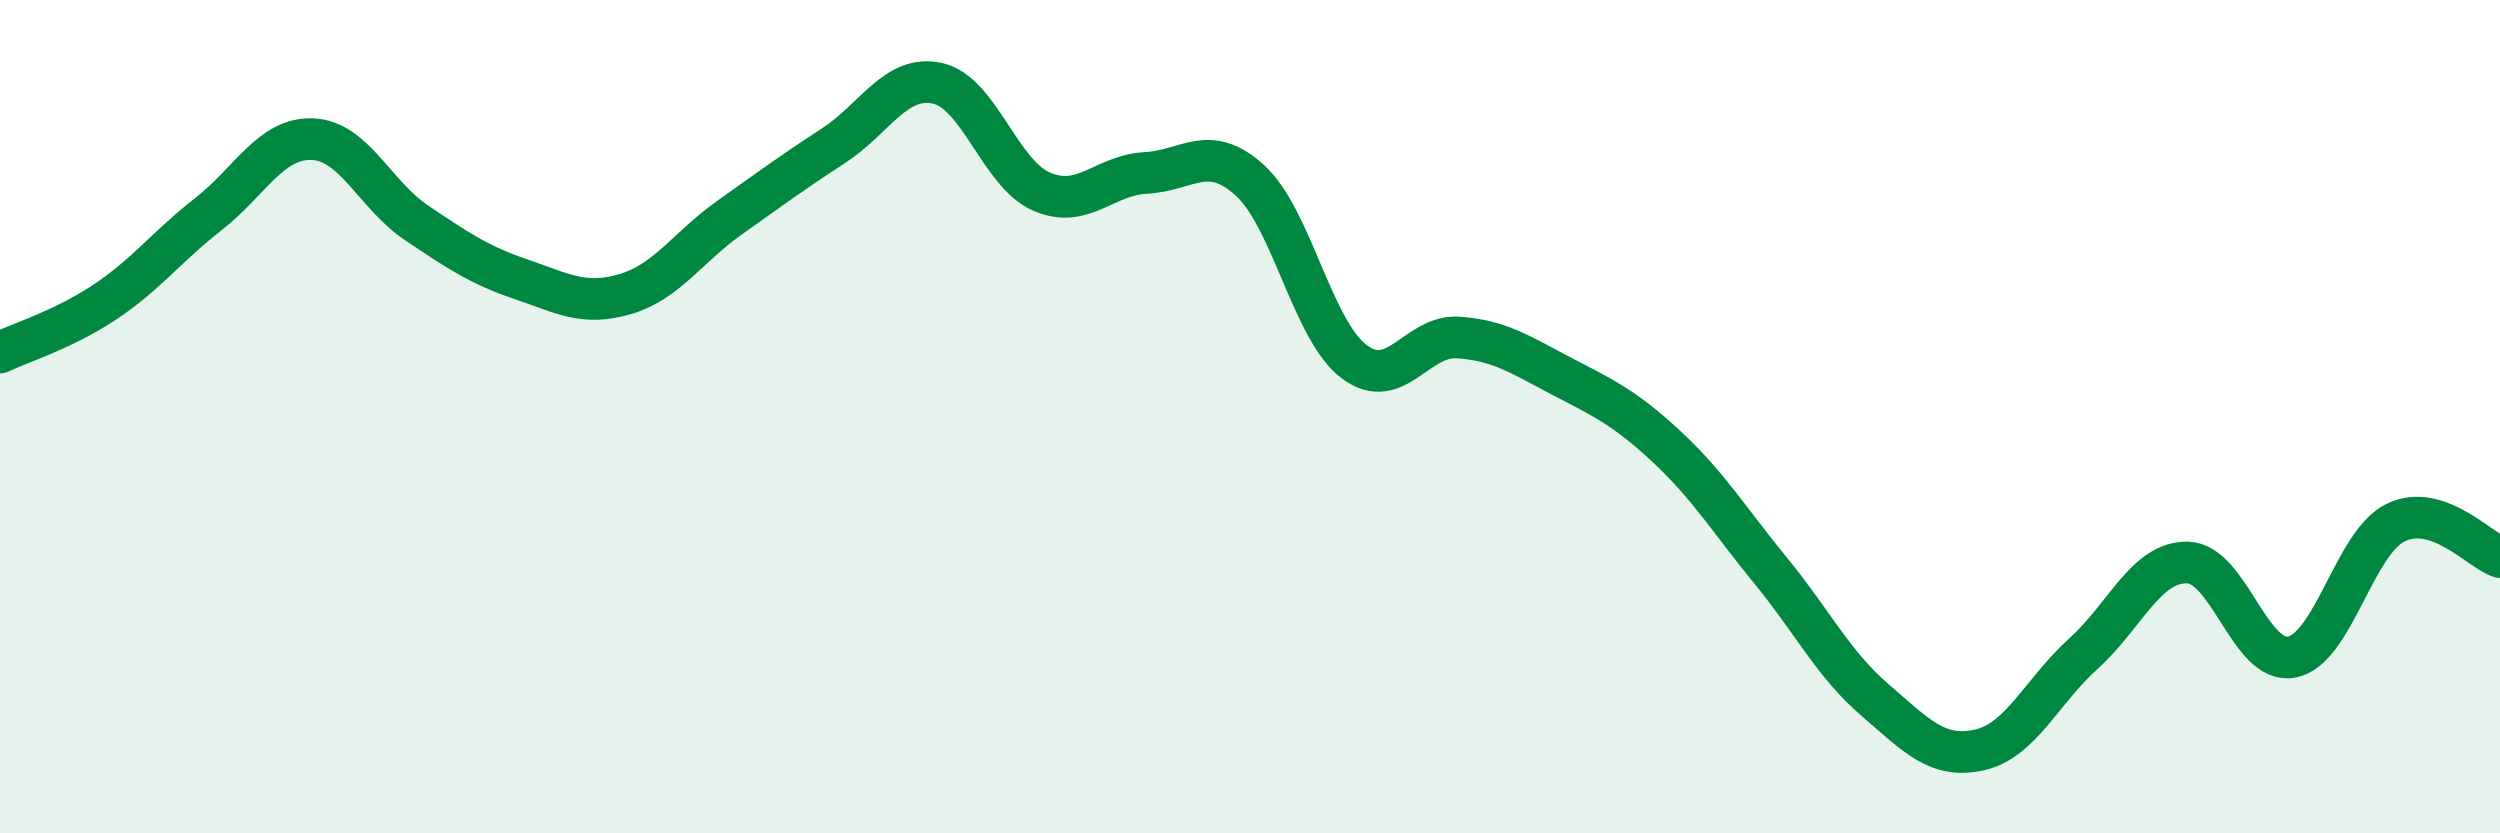
    <svg width="60" height="20" viewBox="0 0 60 20" xmlns="http://www.w3.org/2000/svg">
      <path
        d="M 0,8.46 C 0.5,8.22 1.5,7.92 2.5,7.26 C 3.5,6.6 4,5.92 5,5.14 C 6,4.36 6.5,3.3 7.5,3.34 C 8.5,3.38 9,4.68 10,5.35 C 11,6.02 11.5,6.36 12.5,6.7 C 13.5,7.04 14,7.35 15,7.06 C 16,6.77 16.5,5.94 17.5,5.23 C 18.5,4.52 19,4.15 20,3.5 C 21,2.85 21.5,1.78 22.5,2 C 23.5,2.22 24,4.17 25,4.6 C 26,5.03 26.5,4.2 27.5,4.15 C 28.5,4.1 29,3.42 30,4.33 C 31,5.24 31.5,7.93 32.5,8.68 C 33.5,9.43 34,8.03 35,8.1 C 36,8.17 36.5,8.52 37.5,9.04 C 38.5,9.56 39,9.79 40,10.72 C 41,11.65 41.5,12.48 42.5,13.7 C 43.5,14.92 44,15.94 45,16.8 C 46,17.66 46.5,18.22 47.5,18 C 48.5,17.78 49,16.59 50,15.69 C 51,14.79 51.5,13.48 52.5,13.5 C 53.5,13.52 54,15.96 55,15.77 C 56,15.58 56.5,13.02 57.5,12.54 C 58.5,12.06 59.5,13.2 60,13.37L60 20L0 20Z"
        fill="#008740"
        opacity="0.1"
        stroke-linecap="round"
        stroke-linejoin="round"
      />
      <path
        d="M 0,8.46 C 0.5,8.22 1.5,7.92 2.5,7.26 C 3.5,6.6 4,5.92 5,5.14 C 6,4.36 6.5,3.3 7.5,3.34 C 8.5,3.38 9,4.68 10,5.35 C 11,6.02 11.5,6.36 12.5,6.7 C 13.5,7.04 14,7.35 15,7.06 C 16,6.77 16.5,5.94 17.5,5.23 C 18.5,4.52 19,4.15 20,3.5 C 21,2.85 21.5,1.78 22.5,2 C 23.5,2.22 24,4.17 25,4.6 C 26,5.03 26.5,4.2 27.5,4.15 C 28.5,4.1 29,3.42 30,4.33 C 31,5.24 31.5,7.93 32.5,8.68 C 33.5,9.43 34,8.03 35,8.1 C 36,8.17 36.5,8.52 37.5,9.04 C 38.5,9.56 39,9.79 40,10.72 C 41,11.65 41.5,12.48 42.5,13.7 C 43.5,14.92 44,15.94 45,16.8 C 46,17.66 46.5,18.22 47.5,18 C 48.5,17.78 49,16.59 50,15.69 C 51,14.79 51.5,13.48 52.5,13.5 C 53.5,13.52 54,15.96 55,15.77 C 56,15.58 56.5,13.02 57.5,12.54 C 58.5,12.06 59.5,13.2 60,13.37"
        stroke="#008740"
        stroke-width="1"
        fill="none"
        stroke-linecap="round"
        stroke-linejoin="round"
      />
    </svg>
  